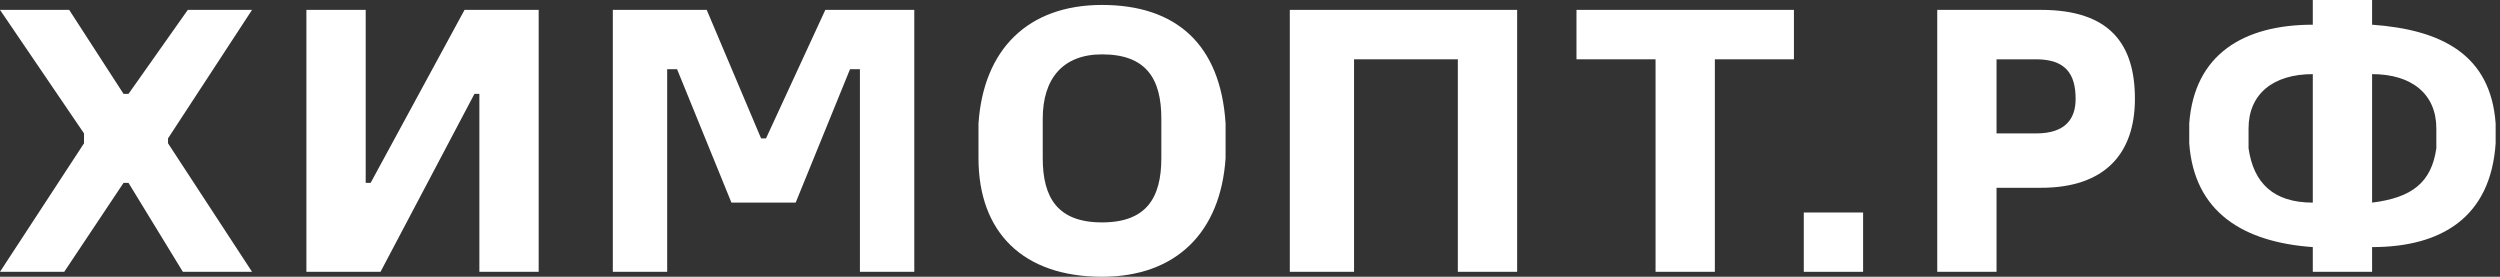 <svg width="271" height="30" viewBox="0 0 271 30" fill="none" xmlns="http://www.w3.org/2000/svg">
<rect x="0" y="0" width="271" height="30" fill="#333333" stroke="none"/>
<path d="M19.821 29.463H27.321L18.214 15.535V14.999L27.321 1.071H20.357L13.928 10.178H13.393L7.5 1.071H0L9.107 14.463V15.535L0 29.463H6.964L13.393 19.821H13.928L19.821 29.463Z" fill="white"/>
<path d="M58.392 1.071H50.356L40.178 19.821H39.642V1.071H33.214V29.463H41.249L51.428 10.178H51.964V29.463H58.392V1.071Z" fill="white"/>
<path d="M66.43 1.071V29.463H72.322V7.499H73.394L79.287 21.963H86.251L92.143 7.499H93.215V29.463H99.108V1.071H89.465L83.037 14.999H82.501L76.608 1.071H66.43Z" fill="white"/>
<path d="M119.461 0.536C111.425 0.536 106.604 5.358 106.068 13.393C106.068 15.001 106.068 16.072 106.068 17.143C106.068 25.179 110.89 30 119.461 30C127.496 30 132.318 25.179 132.853 17.143C132.853 15.536 132.853 15.001 132.853 13.393C132.318 4.822 127.496 0.536 119.461 0.536ZM119.461 24.108C114.64 24.108 113.033 21.429 113.033 17.143C113.033 15.536 113.033 14.465 113.033 12.858C113.033 8.572 115.175 5.893 119.461 5.893C124.282 5.893 125.889 8.572 125.889 12.858C125.889 14.465 125.889 15.536 125.889 17.143C125.889 21.429 124.282 24.108 119.461 24.108Z" fill="white"/>
<path d="M139.815 1.071V29.463H146.779V6.428H158.029V29.463H164.458V1.071H139.815Z" fill="white"/>
<path d="M194.462 1.071H170.891V6.428H179.462V29.463H185.89V6.428H194.462V1.071Z" fill="white"/>
<path d="M201.96 23.035H195.531V29.464H201.96V23.035Z" fill="white"/>
<path d="M221.247 1.071H209.997V29.463H216.425V20.356H221.247C228.211 20.356 231.425 16.606 231.425 10.713C231.425 4.821 228.747 1.071 221.247 1.071ZM220.711 14.463H216.425V6.428H220.711C223.925 6.428 224.997 8.035 224.997 10.713C224.997 12.856 223.925 14.463 220.711 14.463Z" fill="white"/>
<path d="M257.135 2.678V-0H250.707V2.678C243.207 2.678 237.85 5.893 237.314 13.393C237.314 14.464 237.314 14.464 237.314 15.535C237.85 23.035 243.207 26.25 250.707 26.785V29.464H257.135V26.785C264.635 26.785 269.992 23.571 270.528 15.535C270.528 14.464 270.528 14.464 270.528 13.393C269.992 5.893 264.635 3.214 257.135 2.678ZM250.707 21.964C246.421 21.964 244.279 19.821 243.743 16.071C243.743 15 243.743 15 243.743 13.928C243.743 10.178 246.421 8.035 250.707 8.035V21.964ZM257.135 21.964V8.035C261.421 8.035 264.1 10.178 264.1 13.928C264.1 14.464 264.1 15 264.1 16.071C263.564 19.821 261.421 21.428 257.135 21.964Z" fill="white"/>
</svg>
